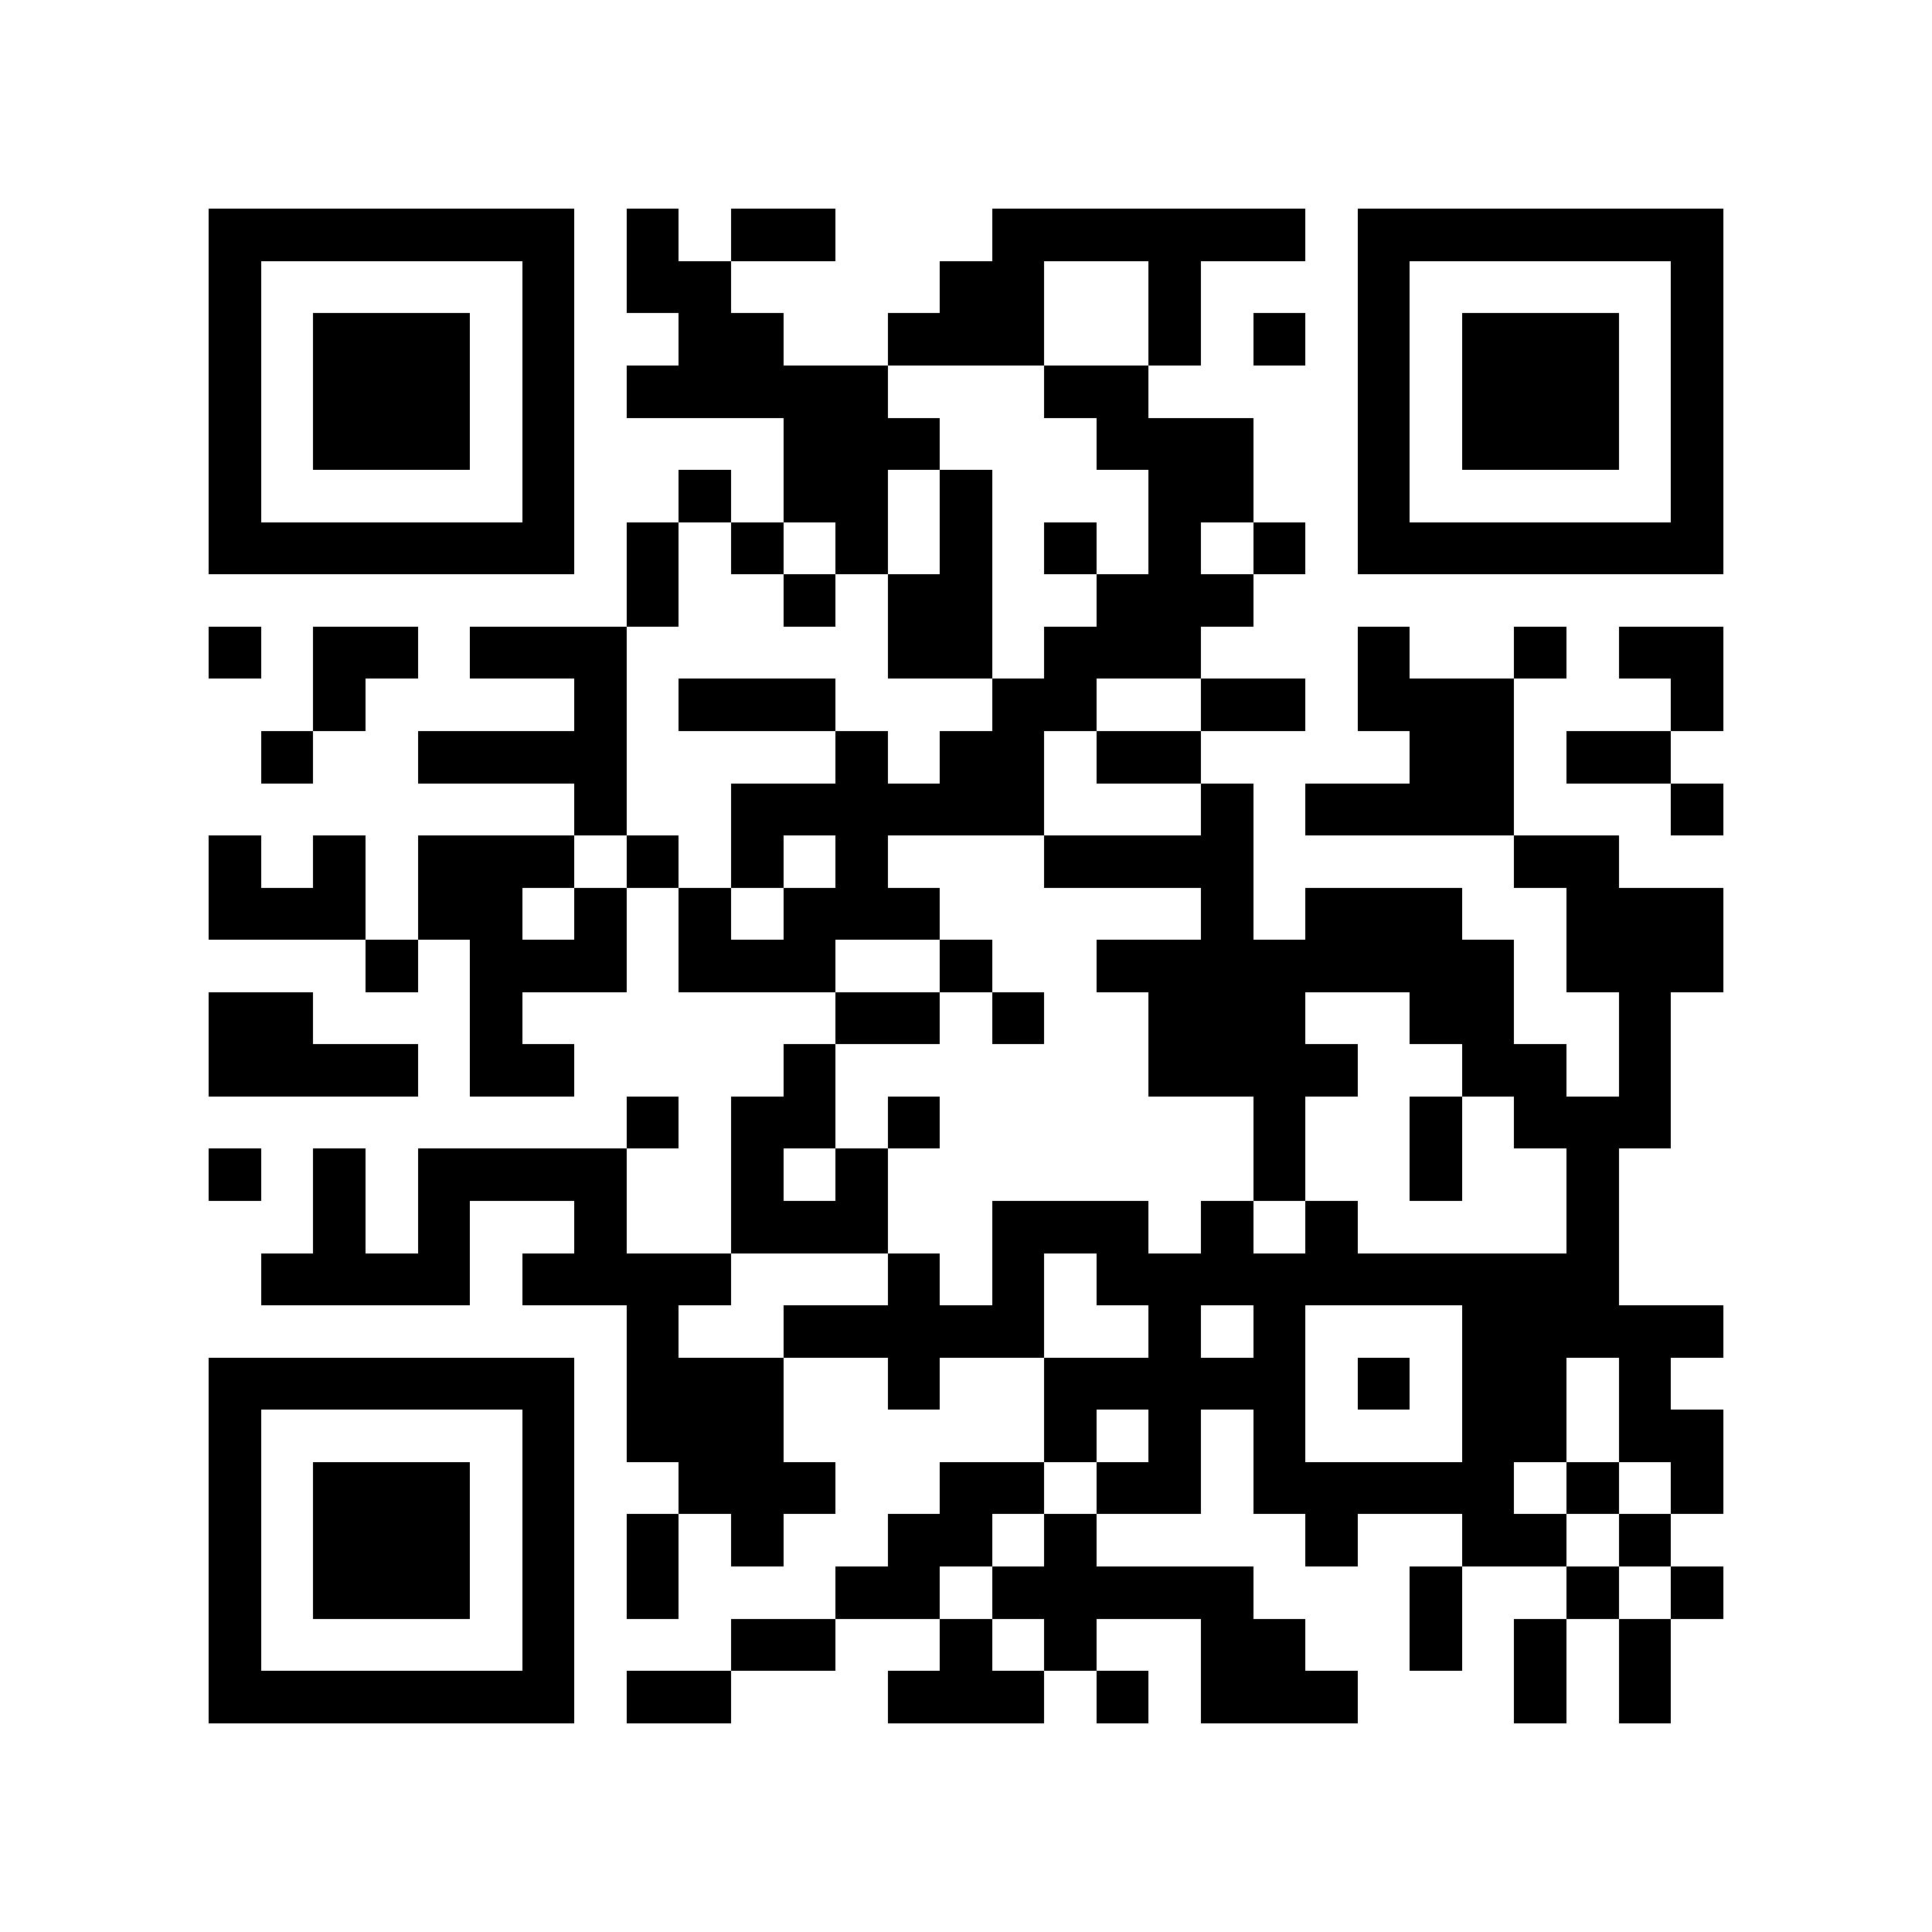 <svg xmlns="http://www.w3.org/2000/svg" viewBox="0 0 37 37" shape-rendering="crispEdges"><path fill="#ffffff" d="M0 0h37v37H0z"/><path stroke="#000000" d="M4 4.5h7m1 0h1m1 0h2m3 0h6m1 0h7M4 5.5h1m5 0h1m1 0h2m4 0h2m2 0h1m3 0h1m5 0h1M4 6.5h1m1 0h3m1 0h1m2 0h2m2 0h3m2 0h1m1 0h1m1 0h1m1 0h3m1 0h1M4 7.5h1m1 0h3m1 0h1m1 0h5m3 0h2m4 0h1m1 0h3m1 0h1M4 8.5h1m1 0h3m1 0h1m4 0h3m3 0h3m2 0h1m1 0h3m1 0h1M4 9.5h1m5 0h1m2 0h1m1 0h2m1 0h1m3 0h2m2 0h1m5 0h1M4 10.5h7m1 0h1m1 0h1m1 0h1m1 0h1m1 0h1m1 0h1m1 0h1m1 0h7M12 11.5h1m2 0h1m1 0h2m2 0h3M4 12.5h1m1 0h2m1 0h3m5 0h2m1 0h3m3 0h1m2 0h1m1 0h2M6 13.5h1m4 0h1m1 0h3m3 0h2m2 0h2m1 0h3m3 0h1M5 14.5h1m2 0h4m4 0h1m1 0h2m1 0h2m4 0h2m1 0h2M11 15.5h1m2 0h6m3 0h1m1 0h4m3 0h1M4 16.5h1m1 0h1m1 0h3m1 0h1m1 0h1m1 0h1m3 0h4m5 0h2M4 17.5h3m1 0h2m1 0h1m1 0h1m1 0h3m5 0h1m1 0h3m2 0h3M7 18.5h1m1 0h3m1 0h3m2 0h1m2 0h8m1 0h3M4 19.5h2m3 0h1m6 0h2m1 0h1m2 0h3m2 0h2m2 0h1M4 20.5h4m1 0h2m4 0h1m6 0h4m2 0h2m1 0h1M12 21.5h1m1 0h2m1 0h1m6 0h1m2 0h1m1 0h3M4 22.5h1m1 0h1m1 0h4m2 0h1m1 0h1m7 0h1m2 0h1m2 0h1M6 23.5h1m1 0h1m2 0h1m2 0h3m2 0h3m1 0h1m1 0h1m4 0h1M5 24.5h4m1 0h4m3 0h1m1 0h1m1 0h10M12 25.5h1m2 0h5m2 0h1m1 0h1m3 0h5M4 26.5h7m1 0h3m2 0h1m2 0h5m1 0h1m1 0h2m1 0h1M4 27.5h1m5 0h1m1 0h3m5 0h1m1 0h1m1 0h1m3 0h2m1 0h2M4 28.5h1m1 0h3m1 0h1m2 0h3m2 0h2m1 0h2m1 0h5m1 0h1m1 0h1M4 29.5h1m1 0h3m1 0h1m1 0h1m1 0h1m2 0h2m1 0h1m4 0h1m2 0h2m1 0h1M4 30.5h1m1 0h3m1 0h1m1 0h1m3 0h2m1 0h5m3 0h1m2 0h1m1 0h1M4 31.5h1m5 0h1m3 0h2m2 0h1m1 0h1m2 0h2m2 0h1m1 0h1m1 0h1M4 32.5h7m1 0h2m3 0h3m1 0h1m1 0h3m3 0h1m1 0h1"/></svg>
